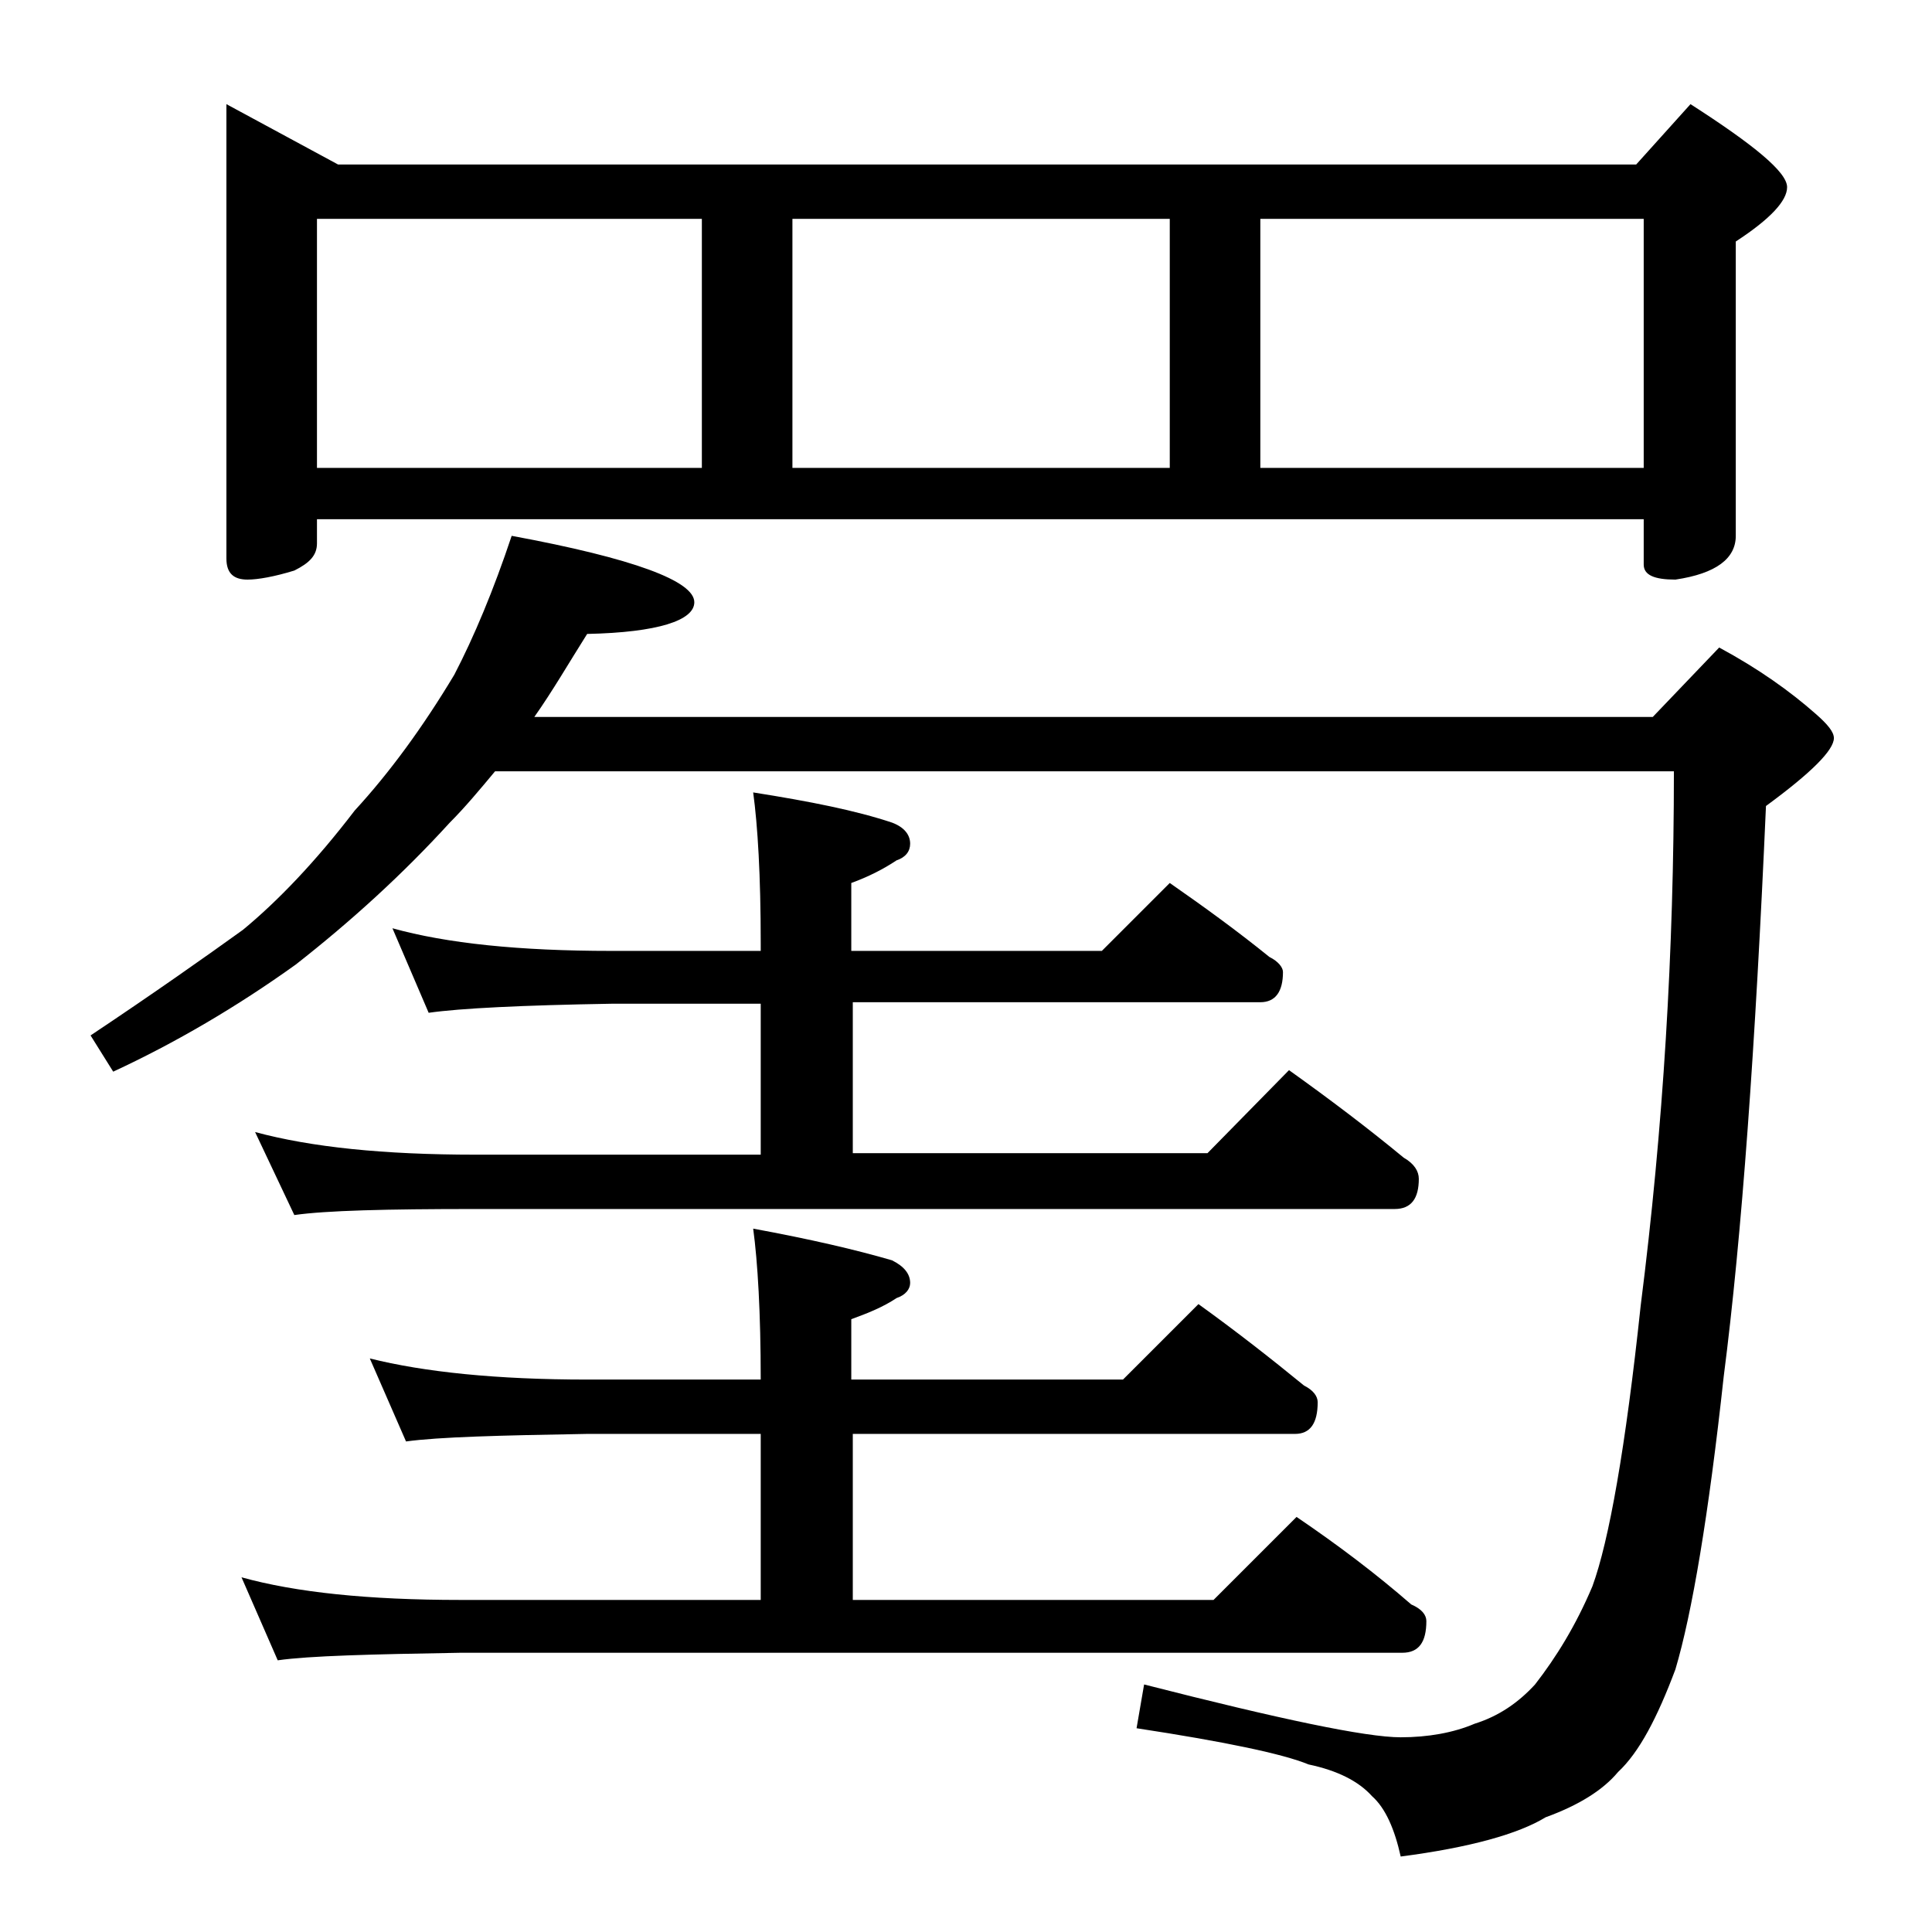 <?xml version="1.0" encoding="utf-8"?>
<!-- Generator: Adobe Illustrator 18.0.0, SVG Export Plug-In . SVG Version: 6.00 Build 0)  -->
<!DOCTYPE svg PUBLIC "-//W3C//DTD SVG 1.1//EN" "http://www.w3.org/Graphics/SVG/1.1/DTD/svg11.dtd">
<svg version="1.1" id="Layer_1" xmlns="http://www.w3.org/2000/svg" xmlns:xlink="http://www.w3.org/1999/xlink" x="0px" y="0px"
	 viewBox="0 0 128 128" enable-background="new 0 0 128 128" xml:space="preserve">
<path d="M33.9,35.5C42,37,46,38.5,46,39.9c0,1.2-2.4,2-7.1,2.1c-1.2,1.9-2.3,3.8-3.5,5.5h74.1l4.4-4.6c2.6,1.4,4.7,2.9,6.4,4.4
	c0.8,0.7,1.2,1.2,1.2,1.6c0,0.8-1.5,2.3-4.5,4.5c-0.7,15.9-1.6,28.5-2.8,37.8c-1,9.2-2.1,15.7-3.2,19.4c-1.2,3.2-2.4,5.5-3.8,6.8
	c-1,1.2-2.6,2.2-4.8,3c-1.8,1.1-5,2-9.6,2.6c-0.4-1.8-1-3.2-1.9-4c-0.9-1-2.3-1.7-4.2-2.1c-1.7-0.7-5.5-1.5-11.4-2.4l0.5-2.9
	c9,2.3,14.7,3.5,17,3.5c1.8,0,3.5-0.3,4.9-0.9c1.6-0.5,2.9-1.4,4-2.6c1.4-1.8,2.7-3.9,3.8-6.5c1.1-3,2.2-9.2,3.2-18.6
	c1.5-11.8,2.2-23.5,2.2-35.4H32.8c-1,1.2-2,2.4-3,3.4c-3.1,3.4-6.5,6.5-10.2,9.4c-3.9,2.8-8,5.2-12.1,7.1l-1.5-2.4
	c4.2-2.8,7.6-5.2,10.1-7c2.3-1.9,4.8-4.5,7.4-7.9c2.3-2.5,4.5-5.5,6.6-9C31.4,42.2,32.7,39.1,33.9,35.5z M15,6.9l7.4,4h86l3.6-4
	c4.2,2.7,6.4,4.5,6.4,5.5c0,0.9-1.1,2.1-3.4,3.6v19.5c0,1.5-1.3,2.5-4,2.9c-1.4,0-2.1-0.3-2.1-1v-3H21V36c0,0.8-0.5,1.3-1.5,1.8
	c-1.3,0.4-2.4,0.6-3.1,0.6C15.5,38.4,15,38,15,37V6.9z M24.5,90c3.6,0.9,8.4,1.4,14.4,1.4h11.5c0-4.4-0.2-7.8-0.5-10
	c3.8,0.7,6.8,1.4,9.2,2.1c0.8,0.4,1.2,0.9,1.2,1.5c0,0.4-0.3,0.8-0.9,1c-0.9,0.6-1.9,1-3,1.4v4h18l5-5c2.5,1.8,4.8,3.6,7,5.4
	c0.6,0.3,0.9,0.7,0.9,1.1c0,1.4-0.5,2.1-1.5,2.1H56.5v11h23.9l5.5-5.5c2.8,1.9,5.3,3.8,7.6,5.8c0.7,0.3,1,0.7,1,1.1
	c0,1.4-0.5,2.1-1.6,2.1H30.5c-5.9,0.1-10,0.2-12.1,0.5l-2.4-5.5c3.6,1,8.4,1.5,14.5,1.5h19.9V95H38.9c-5.8,0.1-9.8,0.2-12,0.5
	L24.5,90z M26,61.5c3.6,1,8.4,1.5,14.5,1.5h9.9v-0.5c0-4.5-0.2-7.8-0.5-10c3.8,0.6,6.8,1.2,9.2,2c0.8,0.3,1.2,0.8,1.2,1.4
	c0,0.5-0.3,0.9-0.9,1.1c-0.9,0.6-1.9,1.1-3,1.5V63H73l4.5-4.5c2.3,1.6,4.5,3.2,6.6,4.9c0.6,0.3,0.9,0.7,0.9,1c0,1.3-0.5,2-1.5,2h-27
	v10H80l5.4-5.5c2.8,2,5.3,3.9,7.6,5.8c0.7,0.4,1,0.9,1,1.4c0,1.3-0.5,2-1.6,2H31.5c-5.9,0-9.9,0.1-12,0.4l-2.6-5.5
	c3.7,1,8.5,1.5,14.6,1.5h18.9v-10h-9.9c-5.9,0.1-10,0.3-12.1,0.6L26,61.5z M21,31h25.5V14.5H21V31z M52.5,31h25V14.5h-25V31z
	 M83.5,31h25.4V14.5H83.5V31z"/>
</svg>
